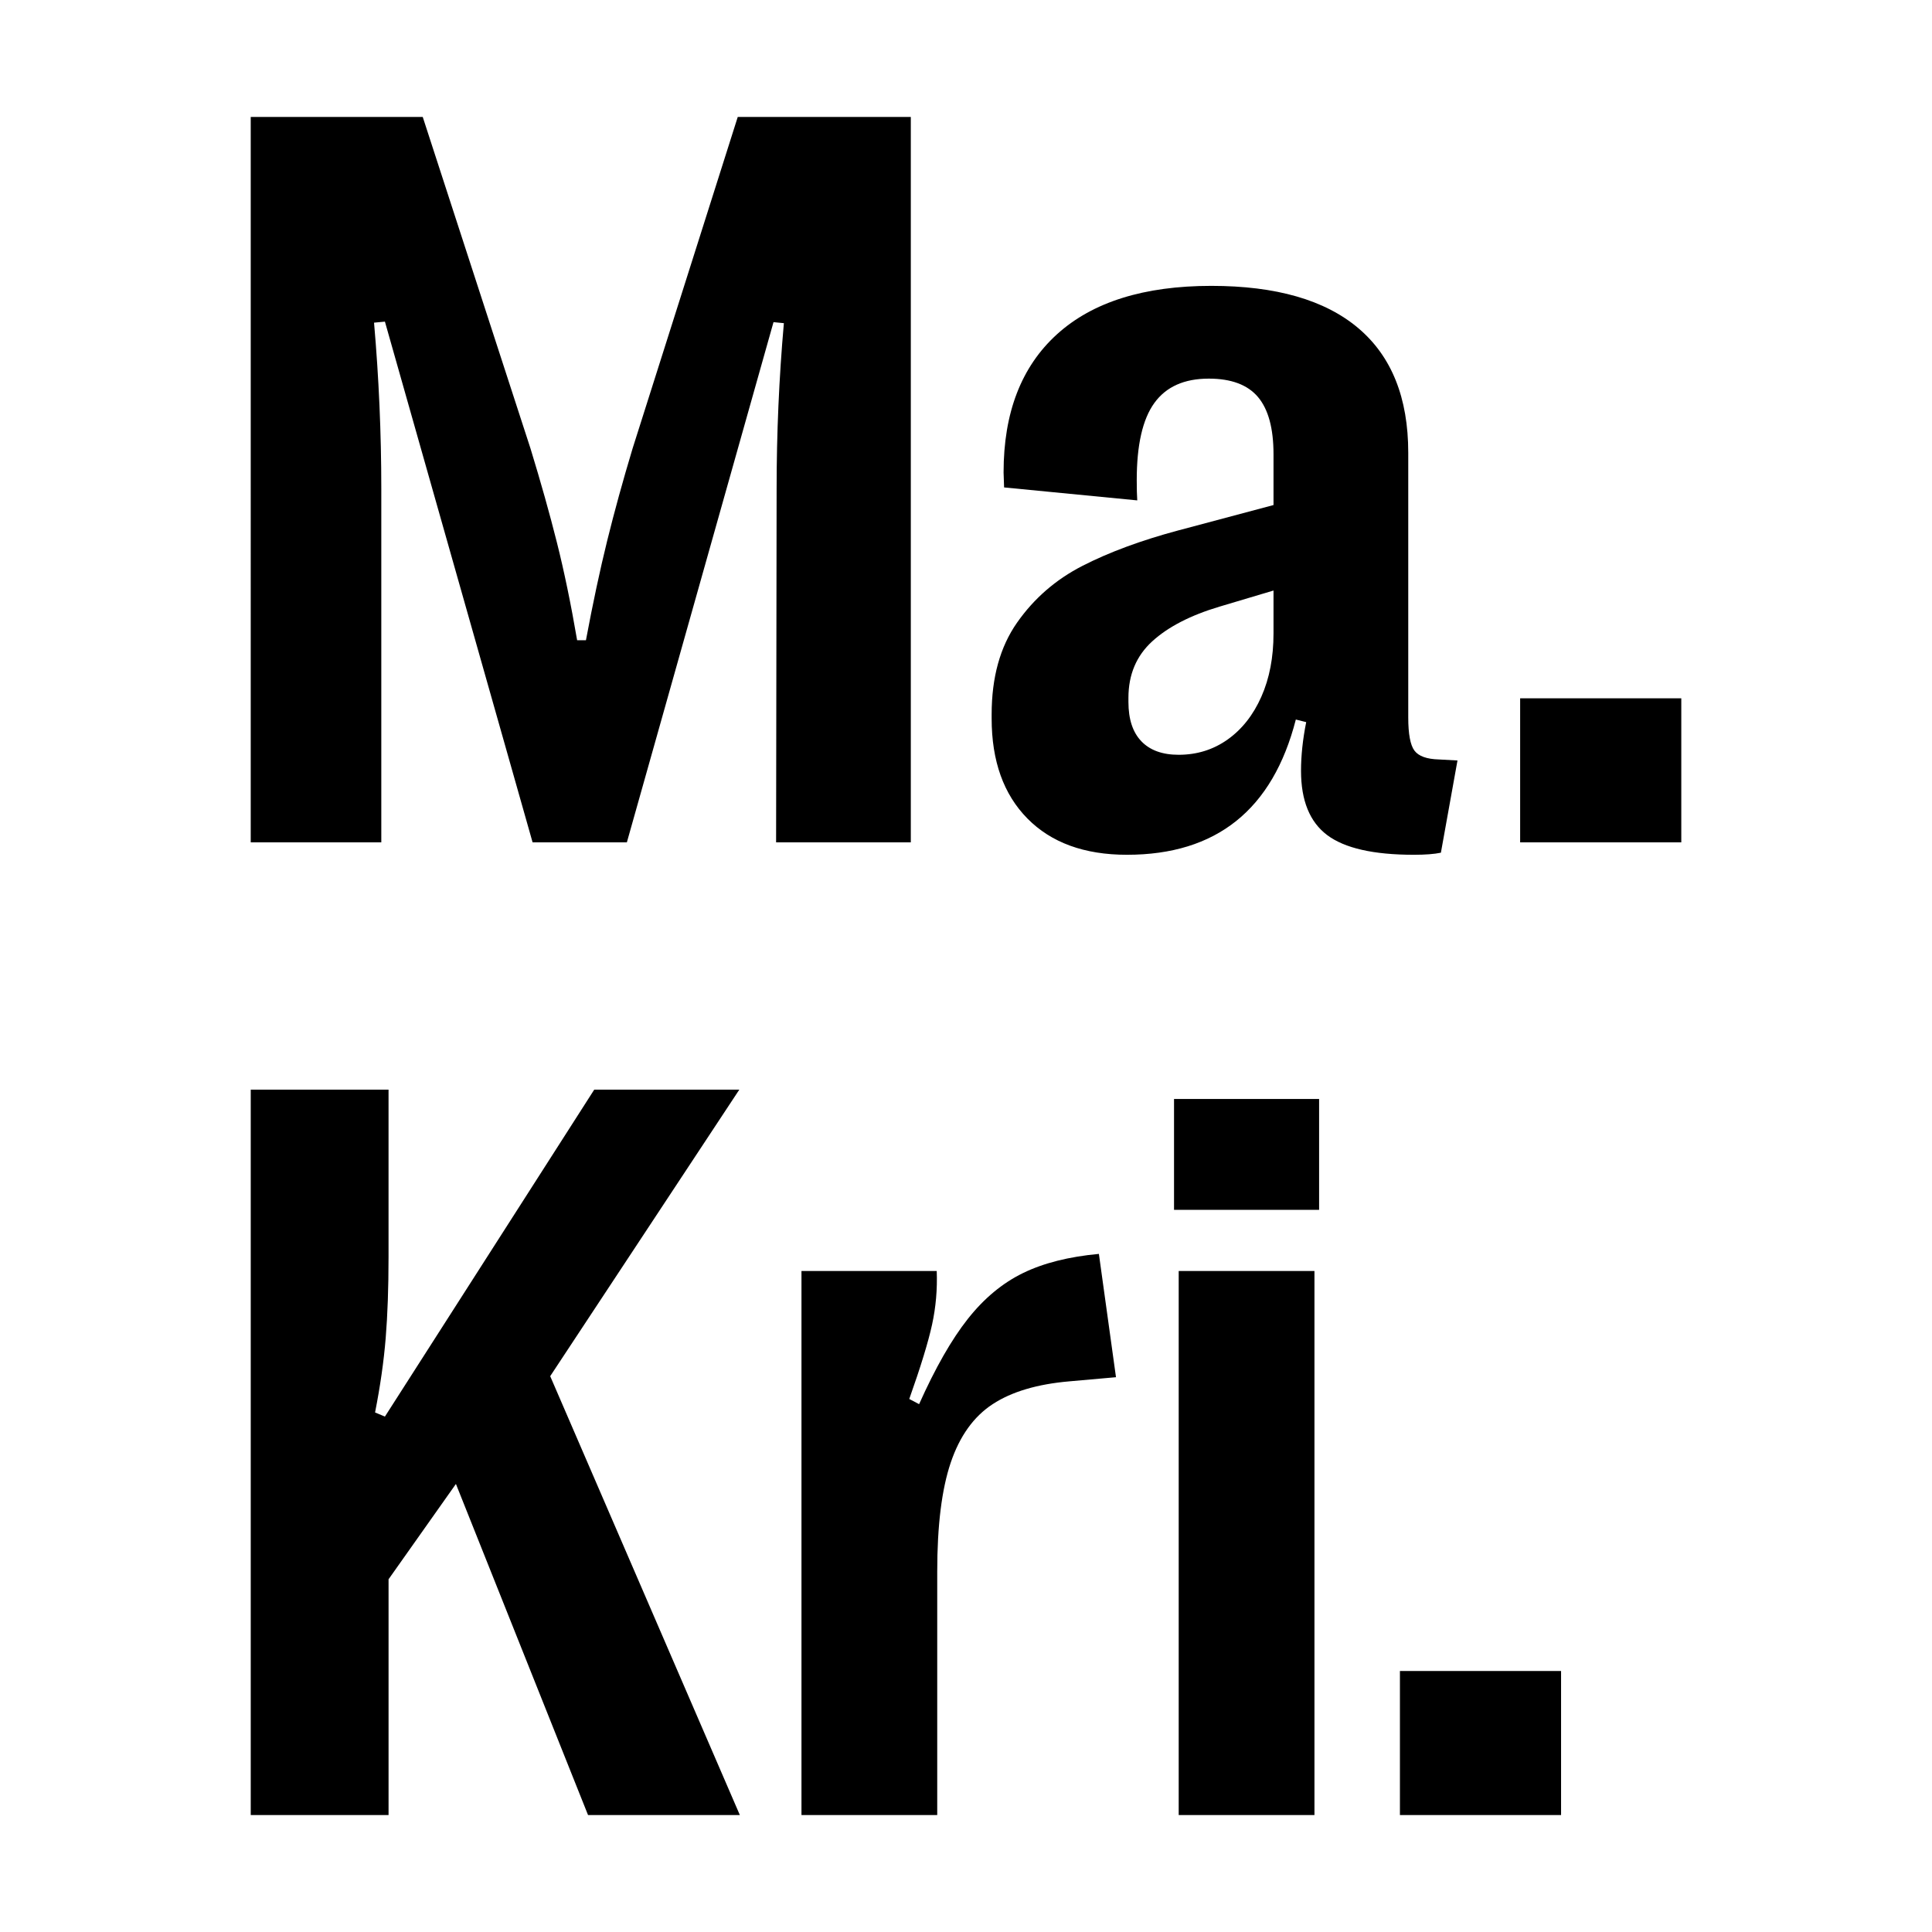 <svg xmlns="http://www.w3.org/2000/svg" version="1.1" xmlns:xlink="http://www.w3.org/1999/xlink" xmlns:svgjs="http://svgjs.com/svgjs" width="1200" height="1200"><svg version="1.1" id="SvgjsSvg1000" xmlns="http://www.w3.org/2000/svg" xmlns:xlink="http://www.w3.org/1999/xlink" x="0px" y="0px" viewBox="0 0 1200 1200" enable-background="new 0 0 1200 1200" xml:space="preserve">
<circle display="none" fill="#0F0F0F" cx="600" cy="600" r="559.07"></circle>
<g display="none">
	<path display="inline" fill="none" stroke="#000000" stroke-width="2.929" stroke-miterlimit="10" d="M297.68,745.05
		c2.79-29.53,16.83-44.28,27.52-43.27c10.69,1.01,17.09,25.77,14.3,55.3c-2.79,29.53-13.72,52.66-24.4,51.65
		C304.41,807.72,294.89,774.58,297.68,745.05z"></path>
	<path display="inline" fill="#5E5E5E" stroke="#000000" stroke-width="3.515" stroke-miterlimit="10" d="M422.73,320.74
		c0,0,39.83-137.61,109.94-173.17c30.2-15.32,132.42-42.33,194.92-12.96c52.11,24.49,89.31,71.58,75.21,159.2"></path>
	<path display="inline" fill="#525251" d="M474.86,293.46c0,0,28.99-100.16,80.02-126.05c21.98-11.15,96.39-30.81,141.87-9.43
		c37.93,17.82,65,52.1,54.74,115.88"></path>
	<path display="inline" fill="#DDDDDD" stroke="#000000" stroke-width="2.929" stroke-miterlimit="10" d="M368.06,523.91
		c0,0-125.5,436.78,89.11,527.78c238.85,101.27,387.36-106.33,397.12-210.5c9.77-104.16,6.51-309.24,6.51-309.24
		S639.18,286.92,368.06,523.91z"></path>
	<path display="inline" fill="#3F3F3F" d="M350.24,601.58c11.57-73.12,83.98-124.01,127.18-134.42
		c40.63-9.79,99.1,13.14,145.97,96.92c47.47,84.85,82.49-6.04,143.63-26.04c81.58-26.69,94.3,79.32,94.3,79.32
		s0.93,17.86,6.44,14.79c5.52-3.06,18.15-5.29,16.21-28.86c-1.94-23.57-2.37-75.89-45.28-92.14
		c-42.91-16.26-223.57-124.85-364.73-87.98S333.45,585.53,337.98,599.12C342.5,612.71,350.24,601.58,350.24,601.58z"></path>
	<g display="inline">
		<path fill="#C7C7C7" d="M409.49,952.65c0,0,56.01,112.48,186.96,98.07c131.77-14.5,156.13-90.63,156.13-90.63"></path>
		<path d="M409.49,952.65c21.52,36.92,54.87,67.45,94.38,83.99c31.61,13.28,66.75,16.27,100.54,11.38
			c50.23-6.64,102.76-24.83,135.08-65.84c5.21-6.8,9.96-14.09,13.1-22.09c-2.83,8.15-7.32,15.65-12.38,22.64
			c-15.35,21.07-37.12,36.75-60.58,47.73c-36.58,16.98-86.51,26.51-126.69,22.14C492.14,1046.58,437.65,1006.16,409.49,952.65
			L409.49,952.65z"></path>
	</g>
	<path display="inline" fill="#DDDDDD" d="M409.49,924.11c0,0,56.01,112.48,186.96,98.07c131.77-14.5,156.13-90.63,156.13-90.63"></path>
	<path display="inline" fill="#FFFFFF" stroke="#000000" stroke-width="0.586" stroke-miterlimit="10" d="M507.28,991.51
		l11.04-125.52c0,0,80.07-13.83,114.33,8.08l41.44-0.04l19.87,12.05c0,0,7.51,58.81-16.94,96.95c0,0-40.85-34.15-102.09-32.56
		C513.69,952.06,507.28,991.51,507.28,991.51z"></path>
	<path display="inline" fill="#4E5451" stroke="#000000" stroke-width="3.515" stroke-miterlimit="10" d="M324.29,549.32
		c-0.69-40.88,35.23-212.68,127.45-244.14s303.81-61.85,365.66,0s80.29,202.9,62.93,221.35c-17.36,18.45-72.03-71.61-351.55-71.61
		C392.07,454.91,324.98,590.2,324.29,549.32z"></path>
	<path display="inline" fill="#424744" d="M353.93,502.84C353.3,468.81,386,325.81,469.97,299.61s276.59-51.48,332.9,0
		s73.1,168.89,57.29,184.25c-15.81,15.35-65.58-59.61-320.06-59.61C415.64,424.25,354.56,536.86,353.93,502.84z"></path>
	<g display="inline">
		<path fill="#C7C7C7" d="M457.95,721.97c-8.63-54.59,52.53-129.9,104.55-67.75c41.54,49.63,13.45,188.35-102.76,188.99
			S357.48,625.04,479.5,589.88c101.54-29.26,145.64,95.84,108.02,175.22"></path>
		<path d="M455.06,722.43c-5.48-36.08,18.08-83.78,55.13-93.03c23.27-5.55,44.41,9.31,57.39,27.48
			c15.57,23.07,17.57,52.69,13.42,79.48c-6.67,42.92-33.83,84.36-75.4,100.19c-15.27,6.01-31.73,8.56-48.1,8.34
			c-29.05-0.31-53.04-16.18-65.92-42c-27.69-57.01-9.34-136.69,34.04-181.29c37.57-39.24,105.15-53.78,144.26-8.93
			c35.33,40.89,39.89,104.22,17.66,152.43c21.9-48.04,17.03-111.41-18.34-151.82c-22.41-25.35-56.08-32.52-87.98-23.1
			c-74.33,20.89-110.55,109.7-97.27,181.28c5.85,31.33,25,61.46,57.94,68.25c15.44,3.26,31.89,1.75,47.24-1.76
			c48.19-11.07,80.46-54.79,87.53-102.3c3.83-25.65,1.87-54.09-13.05-76c-26.81-36.31-63.04-34.34-88.14,2.54
			c-11.35,17.21-17.75,38.78-14.61,59.31C460.84,721.51,455.06,722.43,455.06,722.43L455.06,722.43z"></path>
	</g>
	<g display="inline">
		<path fill="#C7C7C7" d="M601.34,764.26c0,0,24.12-19.56,54.11,0c0,0,5.56,52.67,31.29,69.76
			c66.98,44.47,121.36-41.49,121.36-118.4c0-107.22-130.49-97.39-148.74,4.31c0,0-2.07,6.91-1.51,20.08"></path>
		<path d="M601.34,764.26c16.34-11.98,37.64-11.26,54.22-0.17c0,0,0.08,0.05,0.08,0.05s0.01,0.1,0.01,0.1
			c1.39,10.85,3.81,21.61,7.24,32c4.8,13.96,11.42,28.54,23.88,37.21c53.01,35.24,95.46-12.69,111.1-61.83
			c10.62-33.49,16.03-80.28-7.45-109.4c-25.96-31.68-72.97-25.2-100.12,1.5c-15.71,14.93-25.31,35.42-29.01,56.64
			c-1.18,4.72-1.45,9.74-1.5,14.62c-0.01,1.65,0.04,3.3,0.11,4.95l-4.1,0.17c-0.06-1.71-0.09-3.43-0.07-5.15
			c0-4.91,0.6-11.42,1.68-15.37c3.97-21.91,14.08-43.07,30.45-58.43c28.65-27.79,77.77-34.03,104.75-0.71
			c23.98,30.1,18.35,77.49,7.21,111.82c-16.23,49.88-59.98,98.14-113.6,61.99c-12.58-8.86-19.2-23.65-23.95-37.81
			c-3.36-10.47-5.71-21.25-7.03-32.16c0,0,0.09,0.15,0.09,0.15C638.9,753.27,617.69,752.45,601.34,764.26L601.34,764.26z"></path>
	</g>
	<g display="inline">
		<path fill="#DDDDDD" d="M607.25,749.71c0,0,36.04-13.64,57.88,2.74"></path>
		<path d="M607.25,749.71c18.39-6.63,41.69-10.19,58.76,1.57c0,0-1.76,2.34-1.76,2.34C648.37,741.55,625.25,744.19,607.25,749.71
			L607.25,749.71z"></path>
	</g>
	<g display="inline">
		<path d="M603.71,763.42c18.46-6.75,41.72-10.4,58.94,1.33c0,0-2.11,2.81-2.11,2.81C644.81,755.47,621.65,758.01,603.71,763.42
			L603.71,763.42z"></path>
	</g>
	<g display="inline">
		<path fill="#DDDDDD" d="M613.91,859.02c-2.94,2.52-18.08-11.61,1.26-15.81c19.34-4.21,32.59,13.71,49.96,9.92
			c19.32-4.21-27.53-39.5-25.71-82.32"></path>
		<path d="M614.86,860.14c-2.37,1.63-4.82-0.25-6.56-1.67c-2.93-2.55-5.31-7.18-2.99-10.88c2.27-3.4,6.21-4.39,9.86-5.16
			c5.34-1.1,10.96-0.51,16.09,1.17c6.87,2.16,13.04,5.81,19.71,8.05c4.94,1.66,10.43,2.43,15.47,0.85c4.07-1.26,3.43-5.47,2.07-8.65
			c-5.15-11.29-12.93-21.17-18.41-32.31c-6.49-12.53-11.34-26.44-10.68-40.72c-1.04,25.57,14.7,47.1,27.17,68.06
			c1.72,3.49,5.27,8.97,2.36,12.62c-1.28,1.39-3.19,1.81-4.95,2.12c-4.43,0.81-9.02,0.13-13.27-1.21
			c-6.83-2.15-13.09-5.68-19.82-7.64c-5.01-1.52-10.31-1.98-15.41-0.83c-4.17,0.91-10.74,3.59-8.38,8.86
			c0.94,2.27,3.78,4.84,5.85,5.12C612.96,857.91,614.86,860.14,614.86,860.14L614.86,860.14z"></path>
	</g>
	<g display="inline">
		<path fill="#DDDDDD" d="M613.91,859.02c-2.94,2.52-18.08-11.61,1.26-15.81c19.34-4.21,32.59,13.71,49.96,9.92
			c19.32-4.21-27.53-39.5-25.71-82.32"></path>
		<path d="M614.86,860.14c-2.37,1.63-4.82-0.25-6.56-1.67c-2.93-2.55-5.31-7.18-2.99-10.88c2.27-3.4,6.21-4.39,9.86-5.16
			c5.34-1.1,10.96-0.51,16.09,1.17c6.87,2.16,13.04,5.81,19.71,8.05c4.94,1.66,10.43,2.43,15.47,0.85c4.07-1.26,3.43-5.47,2.07-8.65
			c-5.15-11.29-12.93-21.17-18.41-32.31c-6.49-12.53-11.34-26.44-10.68-40.72c-1.04,25.57,14.7,47.1,27.17,68.06
			c1.72,3.49,5.27,8.97,2.36,12.62c-1.28,1.39-3.19,1.81-4.95,2.12c-4.43,0.81-9.02,0.13-13.27-1.21
			c-6.83-2.15-13.09-5.68-19.82-7.64c-5.01-1.52-10.31-1.98-15.41-0.83c-4.17,0.91-10.74,3.59-8.38,8.86
			c0.94,2.27,3.78,4.84,5.85,5.12C612.96,857.91,614.86,860.14,614.86,860.14L614.86,860.14z"></path>
	</g>
	<ellipse display="inline" fill="#DDDDDD" cx="509.57" cy="722.71" rx="59.13" ry="86.65"></ellipse>
	<ellipse display="inline" fill="#C7C7C7" cx="514.22" cy="728.42" rx="35.63" ry="52.21"></ellipse>
	
		<ellipse transform="matrix(0.211 -0.977 0.977 0.211 -147.562 1299.932)" display="inline" fill="#DDDDDD" cx="731.61" cy="741.39" rx="73.63" ry="50.25"></ellipse>
	<g display="inline">
		<path fill="#DDDDDD" d="M529.38,868.28c0,0,19.22-7.84,58.14-4.8c27.13,2.12,42.35,13.23,54.63,10.99
			c20.96-3.83,38.27-0.29,48.71,6.43"></path>
		<path d="M529.38,868.28c6.39-2.61,13.23-3.95,20.03-5.03c13.71-1.95,27.6-2.05,41.39-0.83c13.8,1.09,27.06,6.14,40.15,9.84
			c3.67,0.95,7.31,1.47,10.93,0.96c2.93-0.46,6.11-0.91,9.06-1.09c13.69-0.95,28.37,0.88,39.91,8.77
			c-12.01-6.77-26.26-7.83-39.71-6.49c-2.87,0.27-5.96,0.82-8.81,1.32c-4.05,0.68-8.22,0.15-12.03-0.76
			c-13.24-3.53-26.08-8.51-39.8-9.79c-13.56-1.42-27.33-1.72-40.93-0.5C542.77,865.26,535.97,866.3,529.38,868.28L529.38,868.28z"></path>
	</g>
	<g display="inline">
		<path d="M353.56,783.79c1.36,8.68,5.91,16.88,10.48,24.37c4.8,7.64,10.34,14.83,16.4,21.54c30.26,33.87,77.05,57.2,121.1,35.38
			c8.21-3.93,15.78-9.1,22.79-14.89c-6.94,5.89-14.45,11.17-22.63,15.22c-52.79,27.15-110.91-11.34-139.83-55.88
			c-4.92-7.87-9.62-16-11.23-25.37C350.65,784.17,353.56,783.79,353.56,783.79L353.56,783.79z"></path>
	</g>
	<g display="inline">
		<path d="M450.97,637.33c-7.5,4.57-13.34,11.91-18.51,19.01c-5.22,7.35-9.75,15.22-13.63,23.39
			c-19.72,40.91-23.39,93.07,13.62,125.43c6.78,6.08,14.44,11.1,22.48,15.36c-8.1-4.16-15.85-9.08-22.72-15.09
			c-45.27-38.39-31.94-106.82-1.85-150.57c5.39-7.56,11.1-15.01,19.15-20.07C449.51,634.79,450.97,637.33,450.97,637.33
			L450.97,637.33z"></path>
	</g>
	<g display="inline">
		<path d="M368.33,855.73c30.04,20.19,67.16,33.88,103.71,28.36c5.51-1.04,11.45-2.37,16.67-4.39c8.3-2.89,16.27-7.36,23.43-12.44
			c1.32-1.08,5.01-3.83,6.28-4.95c1.36-1.22,4.54-4.15,5.91-5.39c-1.35,1.29-4.54,4.27-5.82,5.5c-1.27,1.12-4.83,3.93-6.21,5.06
			c-31.87,24.07-71.16,23.29-107.32,9.95c-13.48-5-26.36-11.31-38.36-19.32C366.62,858.11,368.33,855.73,368.33,855.73
			L368.33,855.73z"></path>
	</g>
	<g display="inline">
		<path d="M680.03,841.94c6.12,4.88,13.66,8.45,20.95,11.46c18.17,7.24,41.09,10.8,57.68-1.91c3.2-2.47,6-5.43,8.46-8.66
			c-2.38,3.29-5.12,6.32-8.28,8.89c-20.18,15.81-48.62,8.75-69.75-1.56c-3.66-1.87-7.24-3.77-10.61-6.45L680.03,841.94
			L680.03,841.94z"></path>
	</g>
	<g display="inline">
		<path d="M687.3,859.16c27.66,15.36,63.26,19.23,87.34-4.59c7.41-7.29,13.21-16.1,17.68-25.49c0,0,2.11,1.03,2.11,1.03
			c-4.74,9.49-10.84,18.4-18.58,25.74C750.94,879.57,715.09,875.27,687.3,859.16L687.3,859.16z"></path>
	</g>
	<g display="inline">
		<path fill="#DDDDDD" d="M515.99,905.94c0,0,130.6,1.18,180.04,19.11"></path>
		<path d="M515.99,905.94c45.4,0.49,90.9,2.2,135.96,8.16c15.06,2.16,30.11,4.62,44.58,9.57c0,0-1,2.75-1,2.75
			c-14.12-5.08-29.08-7.79-43.9-10.15C606.76,909.61,561.31,907.16,515.99,905.94L515.99,905.94z"></path>
	</g>
	<path display="inline" fill="#3F3F3F" d="M666.66,668.43c21.65-37.41,111.34-72.75,142.09,7.03c0,0,9.69,11.38,13.28-5.09
		c14-64.16-95.99-107.62-151.21-28.22C630.62,699.95,661.6,680.81,666.66,668.43z"></path>
	<g display="inline">
		<ellipse transform="matrix(0.051 -0.999 0.999 0.051 -240.433 1205.29)" cx="513.94" cy="729.15" rx="31" ry="25.19"></ellipse>
	</g>
	<ellipse display="inline" fill="#C7C7C7" cx="731.33" cy="749.71" rx="29.22" ry="35.33"></ellipse>
	
		<ellipse transform="matrix(0.051 -0.999 0.999 0.051 -240.749 1216.536)" display="inline" fill="#FFFFFF" stroke="#000000" stroke-width="2.929" stroke-miterlimit="10" cx="519.7" cy="734.94" rx="12.63" ry="10.26"></ellipse>
	<g display="inline">
		<ellipse cx="731.33" cy="749.71" rx="17.71" ry="21.42"></ellipse>
	</g>
	<g display="inline">
		<ellipse cx="731.33" cy="749.71" rx="17.71" ry="21.42"></ellipse>
	</g>
	
		<ellipse display="inline" fill="#FFFFFF" stroke="#000000" stroke-width="2.344" stroke-miterlimit="10" cx="727.6" cy="755.34" rx="7.99" ry="9.66"></ellipse>
	<g display="inline">
		<path fill="#DDDDDD" d="M514.65,986.73c0,0,58.29-76.99,147.35-10.84"></path>
		<path d="M514.65,986.73c15.16-22.69,43.87-37.47,70.91-38.94c19.21-1.19,38.4,4.15,55.3,13.07c2.28,1.25,4.68,2.32,6.75,3.93
			c0,0,2.12,1.52,2.12,1.52c4.12,2.83,8.47,6.38,12.26,9.58c-2.25-1.3-6.66-3.94-8.88-5.27c-5.17-2.76-10.75-5.56-15.86-8.36
			c-29.34-14.65-61.02-16.33-90.21-0.29c-5.97,3.23-11.6,7.07-16.84,11.39C524.67,977.35,519.37,981.78,514.65,986.73L514.65,986.73
			z"></path>
	</g>
	<path display="inline" fill="#3F3F3F" d="M398.95,617.35c-21.22,15.68-47.91,18.16-23.94-25.16
		c19.46-35.18,134.25-98.07,217.14-4.17c0,0,30.72,37.73,30.72,62.48c0,18.34-15.63,30.3-17.09,5.6
		C604.7,637.88,544.99,507.27,398.95,617.35z"></path>
	<path display="inline" fill="none" stroke="#000000" stroke-width="2.344" stroke-linecap="round" stroke-miterlimit="10" d="
		M422.73,464.35c0,0-23.54-89.66,19.35-135.61"></path>
	<path display="inline" fill="none" stroke="#000000" stroke-width="2.344" stroke-linecap="round" stroke-miterlimit="10" d="
		M578.61,400.95c0,0-14.44-60.39-6.56-87.09"></path>
	<path display="inline" fill="none" stroke="#000000" stroke-width="2.344" stroke-linecap="round" stroke-miterlimit="10" d="
		M819.3,459.15c6.48,10.78,59.71-6.44,0-132.16"></path>
	<path display="inline" fill="none" stroke="#000000" stroke-width="2.344" stroke-linecap="round" stroke-miterlimit="10" d="
		M745.78,420.62c0,0,8.31-79.63-21.01-110.7"></path>
	<path display="inline" fill="none" stroke="#000000" stroke-width="2.344" stroke-linecap="round" stroke-miterlimit="10" d="
		M511.22,272.29c0,0,8.31-93.21,38.07-110.28"></path>
	<path display="inline" fill="none" stroke="#000000" stroke-width="2.344" stroke-linecap="round" stroke-miterlimit="10" d="
		M618.87,258.28c0,0-2.63-85.77,3.06-96.27"></path>
	<g display="inline">
		<polygon points="518.32,870.27 510.74,979.63 508.4,979.44 518.32,870.27 		"></polygon>
	</g>
	<path display="inline" fill="none" stroke="#000000" stroke-width="0.586" stroke-miterlimit="10" d="M693.96,889.49"></path>
	<g display="inline">
		<path d="M679.09,978.69c11.87-26.22,21.81-60.42,13.75-88.87c0,0,2.25-0.65,2.25-0.65C702.57,918.3,691.82,952.36,679.09,978.69
			L679.09,978.69z"></path>
	</g>
	<g display="inline">
		<polygon points="507.28,883.09 502.73,967.79 500.39,967.63 507.28,883.09 		"></polygon>
	</g>
	
		<line display="inline" fill="none" stroke="#000000" stroke-width="0.586" stroke-miterlimit="10" x1="499.22" y1="893.09" x2="495.48" y2="948.42"></line>
	<g display="inline">
		<path d="M690.87,973.02c9.59-24,13.82-50.16,12.67-75.95c0,0,2.34-0.09,2.34-0.09C706.26,922.98,701.24,949.16,690.87,973.02
			L690.87,973.02z"></path>
	</g>
	<g display="inline">
		<path d="M701.17,969.07c7.38-19.92,12.2-41.71,8.92-62.94c0,0,2.31-0.37,2.31-0.37C714.96,927.4,709.37,949.18,701.17,969.07
			L701.17,969.07z"></path>
	</g>
	<g display="inline">
		<path fill="#DDDDDD" d="M535.29,986.73c0,0,47.39-39.45,117.4-4.86"></path>
		<path d="M535.29,986.73c24.2-20.06,58.87-24.88,88.72-16.66c10.04,2.71,19.7,6.69,28.67,11.8c-14.22-5.97-28.98-10.51-44.3-12.06
			C583.06,967.09,556.7,972.66,535.29,986.73L535.29,986.73z"></path>
	</g>
	<g display="inline">
		<path d="M636.19,993.58c-14.13-9.64-31.52-14.82-48.63-13.79c-14.22,0.86-27.8,6.52-39.25,14.85c-5.53,3.9-15.19,12-7.38,18.21
			c4.25,3.37,9.95,4.91,15.26,6.06c5.53,1.14,11.21,1.74,16.89,1.98c11.27,0.35,22.9-0.3,33.67-3.71
			c11.26-3.65,16.53-10.41,6.39-19.71c-12.48-9.93-30.23-9.56-44.51-3.8c-2.7,0.99-5.3,2.22-7.88,3.49c10-5.73,21.47-9.56,33.15-8.7
			c8.52,0.77,18.02,3.93,23.62,10.76c8.02,9.96-0.22,17.25-9.95,20.4c-11.17,3.71-22.95,4.49-34.61,4.15
			c-11.04-0.6-24.78-1.8-33.87-8.71c-12.04-10.72,6.43-22.17,15.06-27.25C580.1,972.54,612.48,975.55,636.19,993.58L636.19,993.58z"></path>
	</g>
	<path display="inline" fill="#DDDDDD" d="M596.46,1022.18c-130.96,14.41-186.96-98.07-186.96-98.07"></path>
	<g display="inline">
		<path d="M752.59,960.09c-5.85,16.29-17.02,30.32-29.59,42.03c-25.68,23.56-58.82,37.45-92.56,44.84
			c-25.38,5.42-51.58,8.53-77.49,5.55c-52.13-5.26-99.51-35.76-129.81-77.92c-5.06-6.98-9.75-14.25-13.65-21.94
			c2.05,3.79,4.36,7.42,6.75,10.99c16.8,24.83,38.89,46.32,64.64,61.68c29.38,17.59,63.82,25.99,97.98,24.89
			c50.65-2.71,103.62-15.89,142.84-49.54C734.46,989.37,746,975.98,752.59,960.09L752.59,960.09z"></path>
	</g>
	<g display="inline">
		<path d="M457.95,721.97c-0.01,27.44,9.22,71.44,36.38,84.23c8.32,3.71,18.04,3.13,26.47,0.07c12.87-4.76,22.93-15.03,30.15-26.47
			c18.7-30.51,21.88-72.08,6.86-104.69c-19.02-40.14-59.03-41.93-83.37-5.34c-10.01,14.97-15.39,32.78-17.02,50.65
			c0,0-4.67-0.44-4.67-0.44c2.93-27.55,14.39-56.51,38.24-72.37c16.9-11.12,37.87-9.95,53.02,3.61
			c33.57,30.87,31.85,93.08,8.37,129.49c-7.49,11.6-17.93,22.01-31.16,26.73c-8.72,3.07-18.75,3.54-27.28-0.37
			C466.57,793.88,457.68,749.74,457.95,721.97L457.95,721.97z"></path>
	</g>
	<g display="inline">
		<path d="M738.25,667.17c1.9,0,3.82,0.16,5.69,0.47c13.31,2.22,24.58,12.08,31.73,27.75c7.25,15.91,9.38,35.83,5.99,56.1
			c-3.14,18.78-10.8,36-21.56,48.51c-10.55,12.25-23.22,19-35.69,19c-1.9,0-3.82-0.16-5.69-0.47
			c-13.31-2.22-24.58-12.08-31.73-27.75c-7.25-15.91-9.38-35.83-5.99-56.1c3.14-18.78,10.8-36,21.56-48.51
			C713.11,673.92,725.79,667.17,738.25,667.17 M738.25,665.42c-26.7,0-52.35,29.3-58.98,68.97c-7.12,42.62,10.41,81.07,39.16,85.88
			c1.99,0.33,3.99,0.5,5.98,0.5c26.7,0,52.35-29.3,58.98-68.97c7.12-42.62-10.41-81.07-39.16-85.88
			C742.23,665.58,740.24,665.42,738.25,665.42L738.25,665.42z"></path>
	</g>
	<path display="inline" fill="none" stroke="#000000" stroke-width="2.929" stroke-miterlimit="10" d="M859.21,755.63
		c0,0,3.61-21.06,23.91-21.06c40.62,0,5.8,85.24,5.8,85.24s-5.15,14.14-19.58,14.14c-14.43,0-13.06-17.77-13.06-17.77"></path>
	<g display="inline">
		<path d="M869.34,760.69c5.03-4.22,14.08-9.09,19.58-2.96c4.39,5.84,3.47,14.16,2.7,20.98c-2.06,13.78-6.55,26.95-12.1,39.65
			c3.26-13.34,7.3-26.44,9.19-40.04C891.23,761.14,888.11,750.18,869.34,760.69L869.34,760.69z"></path>
	</g>
	<g display="inline">
		<path d="M874.91,774.75c-2.37,5.91-3.43,12.25-4.82,18.43c-0.82,4.07-1.66,8.26-1.92,12.37c-0.08,1.15-0.11,2.71,0.29,3.56
			c1.19-0.4,3.27-2.79,4.42-4.22c1.36-1.62,2.63-3.34,3.99-5.02c-1.22,3.02-2.68,5.93-4.58,8.61c-1.12,1.53-3.21,4-5.32,2.59
			c-2.67-2.39-1.28-8.98-0.93-12.16c0.75-4.28,1.8-8.47,3.2-12.56C870.69,782.32,872.15,778.1,874.91,774.75L874.91,774.75z"></path>
	</g>
	<g display="inline">
		<path fill="#FFFFFF" d="M323.57,735c0,0-9.37-17.97-13.52,11.28c-4.12,29.06,7.42,36.06,12.27,27.4"></path>
		<path d="M323.57,735c-8.44-12.15-10.8,1.66-12.07,9.28c-1.19,8.22-2.04,16.92,0.02,25c1.35,5.72,6.22,11.01,10.8,4.4
			c-4.07,7.92-10.63,2.4-12.46-3.88c-2.7-8.37-1.98-17.35-0.6-25.88c0.48-2.85,1.15-5.67,2.13-8.45c0.82-2.07,1.76-4.32,3.64-5.74
			C318.82,727,322.29,731.86,323.57,735L323.57,735z"></path>
	</g>
	<polygon display="inline" fill="none" stroke="#000000" stroke-width="0.586" stroke-miterlimit="10" points="799.13,771.12 
		871.82,749.71 884.17,725.55 805.68,744.38 	"></polygon>
</g>
<path d="M155.73,72.64h106.84l66.94,205.96c6.44,21.03,11.91,40.5,16.41,58.41c4.51,17.92,8.69,38.14,12.55,60.66h5.47
	c4.29-22.95,8.69-43.55,13.19-61.79c4.51-18.23,9.76-37.33,15.77-57.28l65.33-205.96h107.49v450.55h-83.67l0.32-219.8
	c0-34.32,1.5-68.55,4.51-102.66l-6.44-0.64l-91.08,323.11H330.8l-91.72-323.43l-6.76,0.64c3,34.33,4.51,68.66,4.51,102.98v219.8
	h-81.1V72.64z"></path>
<path d="M638.14,508.39c-14.8-15.02-22.21-35.72-22.21-62.11v-2.57c0-22.96,5.25-41.94,15.77-56.96
	c10.51-15.02,24.03-26.76,40.55-35.24c16.52-8.47,36.37-15.82,59.54-22.04L791,313.69v-31.54c0-16.09-3.22-27.94-9.65-35.56
	c-6.44-7.61-16.63-11.42-30.57-11.42c-15.24,0-26.5,5.04-33.79,15.13c-7.3,10.09-10.94,26.07-10.94,47.95
	c0,5.37,0.11,9.55,0.32,12.55l-82.71-8.05l-0.32-9.33c0-37.12,11.05-65.7,33.15-85.77c22.1-20.06,54.07-30.09,95.9-30.09
	c40.12,0,70.53,8.74,91.24,26.23c20.7,17.49,31.06,43.28,31.06,77.4v164.45c0,10.3,1.29,17.17,3.86,20.6
	c2.57,3.43,7.61,5.26,15.13,5.47l11.59,0.64l-10.3,57.28c-4.08,0.86-9.65,1.29-16.73,1.29c-25.1,0-43.07-4.08-53.9-12.23
	c-10.84-8.15-16.25-21.45-16.25-39.91c0-9.44,1.07-19.52,3.22-30.25l-6.44-1.61c-14.38,56-49.35,84-104.91,84
	C673.54,530.92,652.94,523.4,638.14,508.39z M762.52,459.31c8.9-6.33,15.88-15.18,20.92-26.55c5.04-11.37,7.56-24.46,7.56-39.26
	v-26.71l-33.47,9.98c-18.02,5.37-31.97,12.55-41.84,21.56c-9.87,9.01-14.8,20.71-14.8,35.08v2.57c0,10.73,2.68,18.88,8.05,24.46
	c5.36,5.58,13.08,8.37,23.17,8.37C743.48,468.8,753.61,465.64,762.52,459.31z"></path>
<path d="M944.19,433.73h100.09v89.47H944.19V433.73z"></path>
<path d="M155.73,676.81h85.6v103.95c0,19.1-0.59,35.88-1.77,50.36c-1.18,14.48-3.38,29.88-6.6,46.18l6.11,2.57l130.02-203.07h90.11
	L341.74,854.77l117.79,272.58h-94.29l-82.06-205.64l-41.84,59.21v146.43h-85.6V676.81z"></path>
<path d="M497.82,789.44h84c0.43,11.37-0.54,22.48-2.9,33.31c-2.36,10.84-7.08,26.23-14.16,46.18l6.11,3.22
	c10.08-22.53,20.16-40.17,30.25-52.94c10.08-12.76,21.51-22.26,34.27-28.48c12.76-6.22,28.48-10.19,47.15-11.91l10.62,76.59
	l-28.96,2.57c-19.95,1.72-35.83,6.44-47.63,14.16c-11.8,7.72-20.49,19.85-26.07,36.37c-5.58,16.52-8.37,39.05-8.37,67.58v151.26
	h-84.32V789.44z"></path>
<path d="M729.21,751.47V682.6h90.11v68.87H729.21z M732.11,1127.36V789.44h84.32v337.91H732.11z"></path>
<path d="M869.52,1037.89h100.09v89.47H869.52V1037.89z"></path>
</svg><style>@media (prefers-color-scheme: light) { :root { filter: none; } }
@media (prefers-color-scheme: dark) { :root { filter: invert(100%); } }
</style></svg>